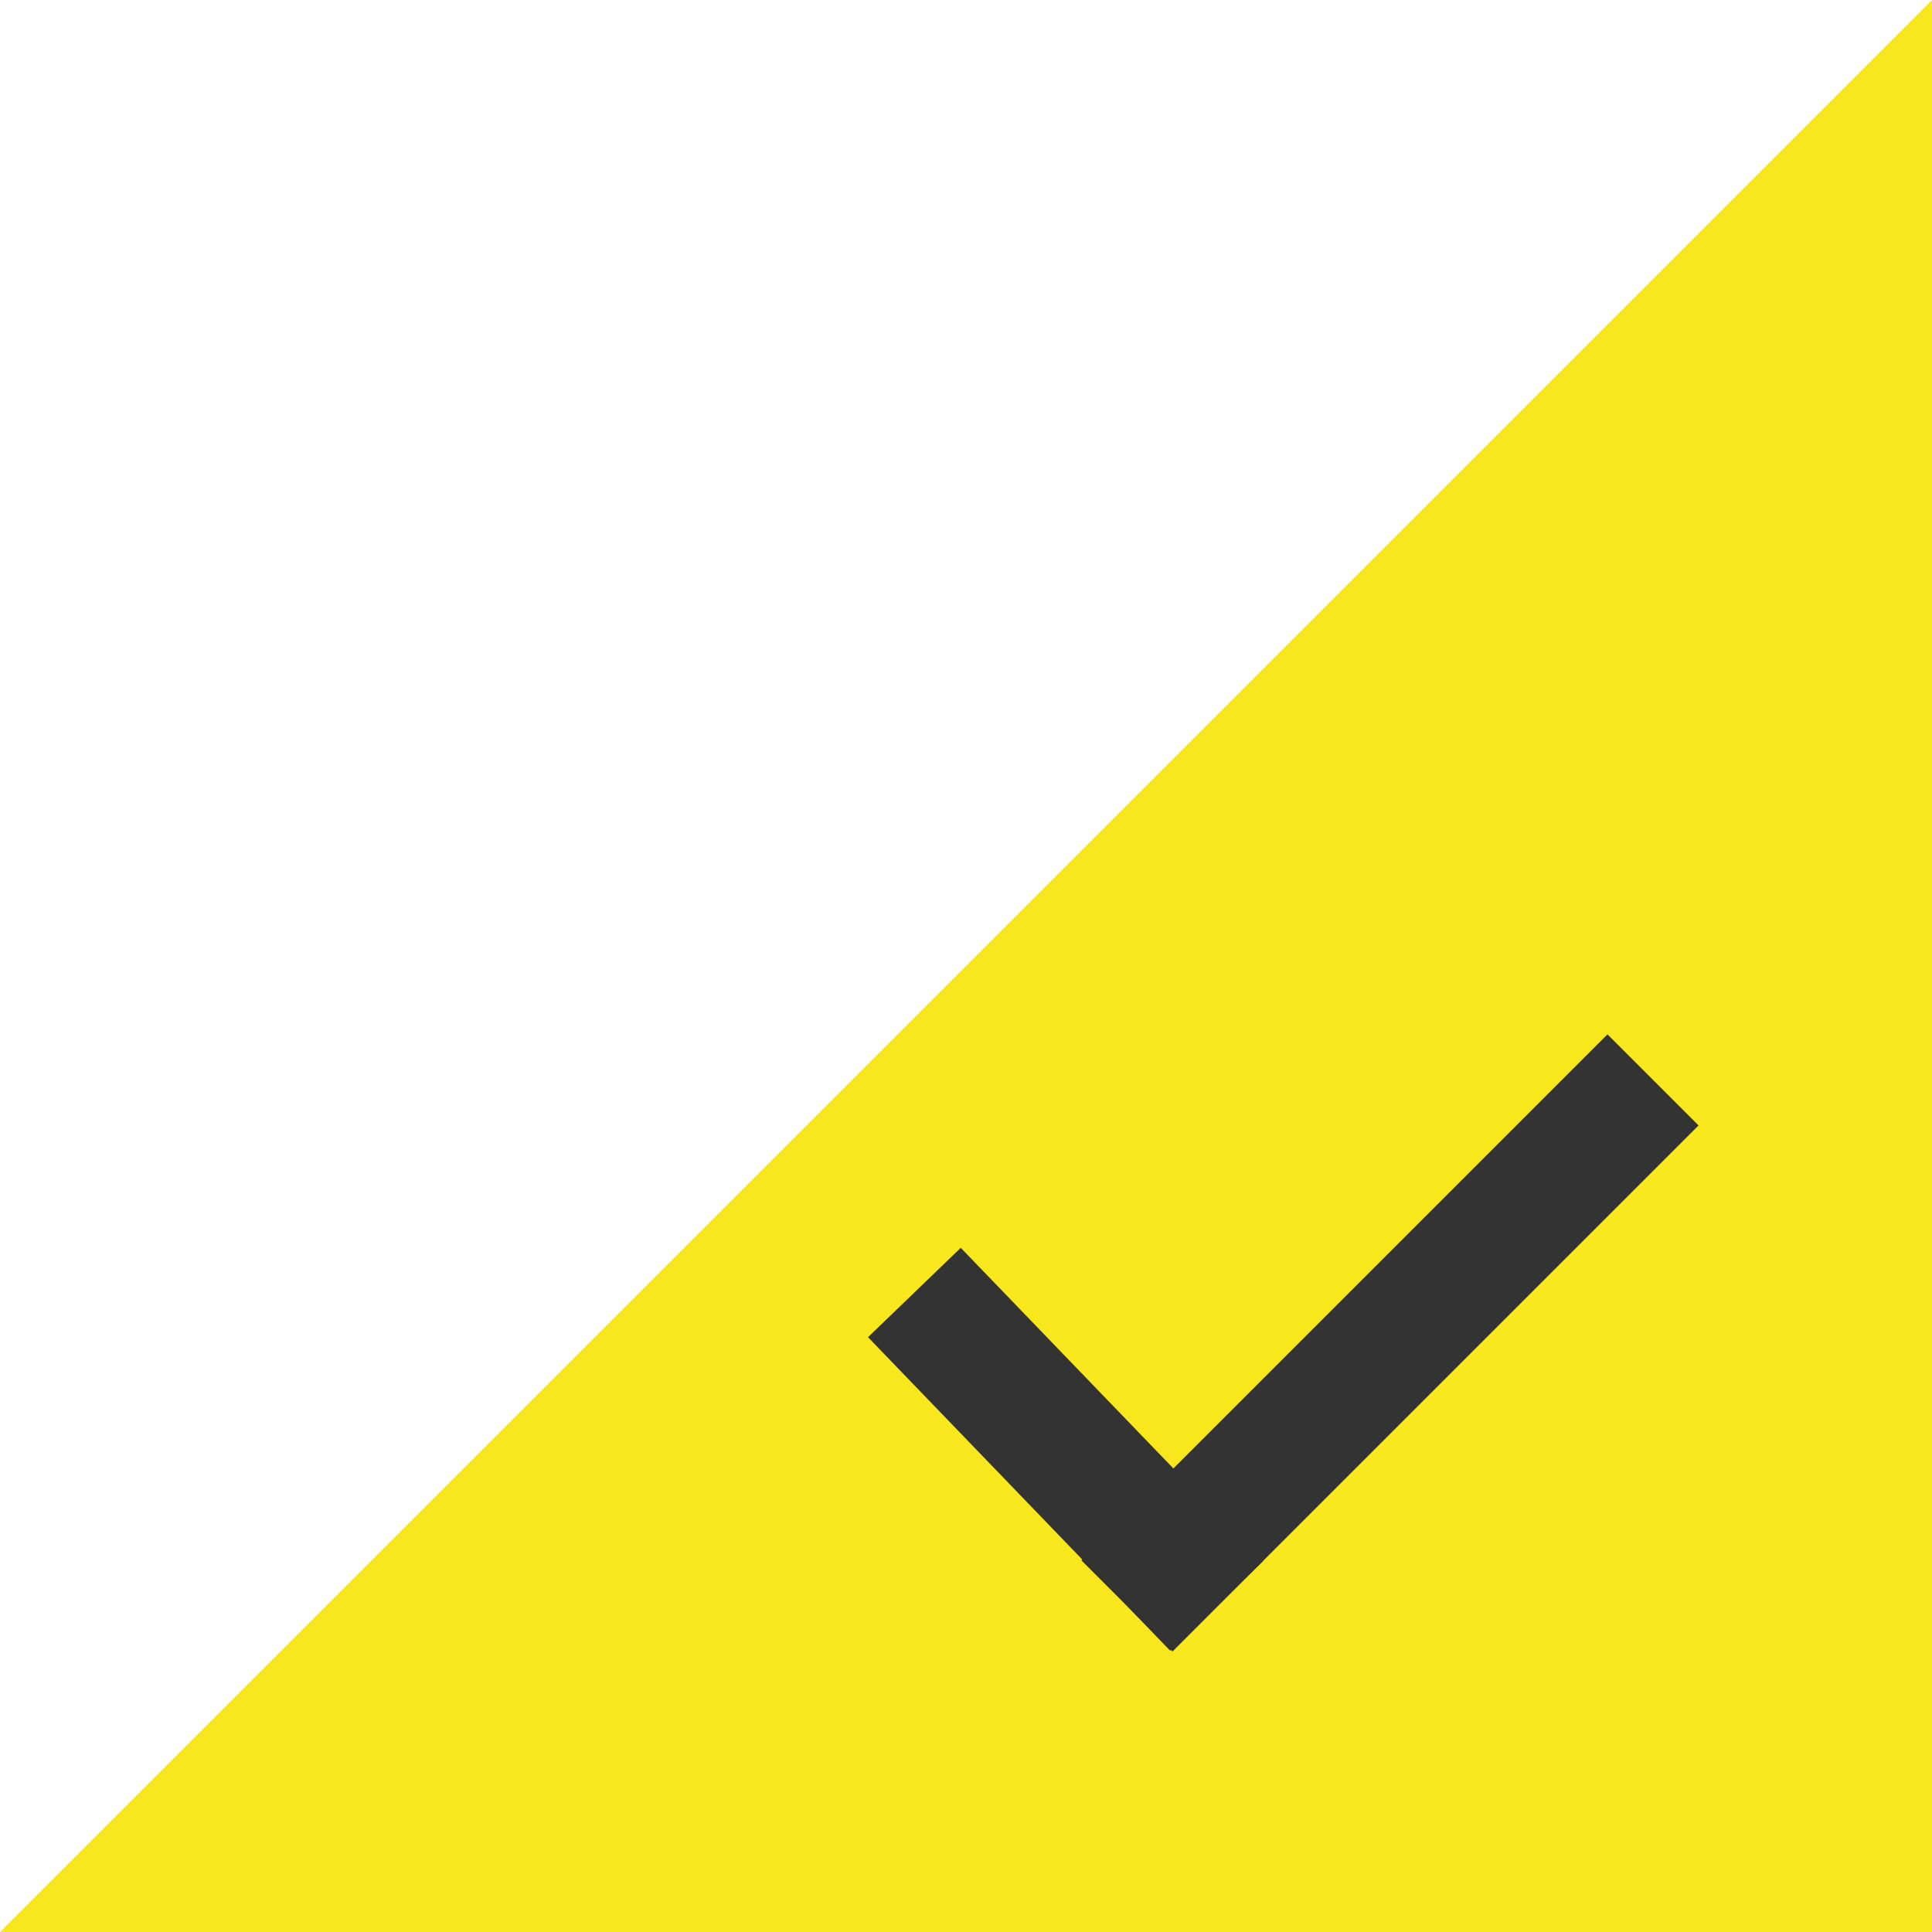 <?xml version="1.0" encoding="UTF-8"?>
<svg width="30px" height="30px" viewBox="0 0 30 30" version="1.1" xmlns="http://www.w3.org/2000/svg" xmlns:xlink="http://www.w3.org/1999/xlink">
    <!-- Generator: Sketch 51.3 (57544) - http://www.bohemiancoding.com/sketch -->
    <title>btn_ radio_yellow_active_triangle</title>
    <desc>Created with Sketch.</desc>
    <defs></defs>
    <g id="btn_-radio_yellow_active_triangle" stroke="none" stroke-width="1" fill="none" fill-rule="evenodd">
        <polygon id="Rectangle-Copy" fill="#F8E71C" points="30 0 30 30 0 30"></polygon>
        <g id="icon_add" transform="translate(13, 14)" stroke="#333333" stroke-linecap="square" stroke-width="2">
            <g id="plus">
                <g transform="translate(6.816, 6.109) rotate(45) translate(-6.816, -6.109) translate(3.816, 0.609)">
                    <path d="M4.776,0 L4.776,9.552" id="Line"></path>
                    <path d="M0,9.463 L4.76,9.551" id="Line"></path>
                </g>
            </g>
        </g>
    </g>
</svg>